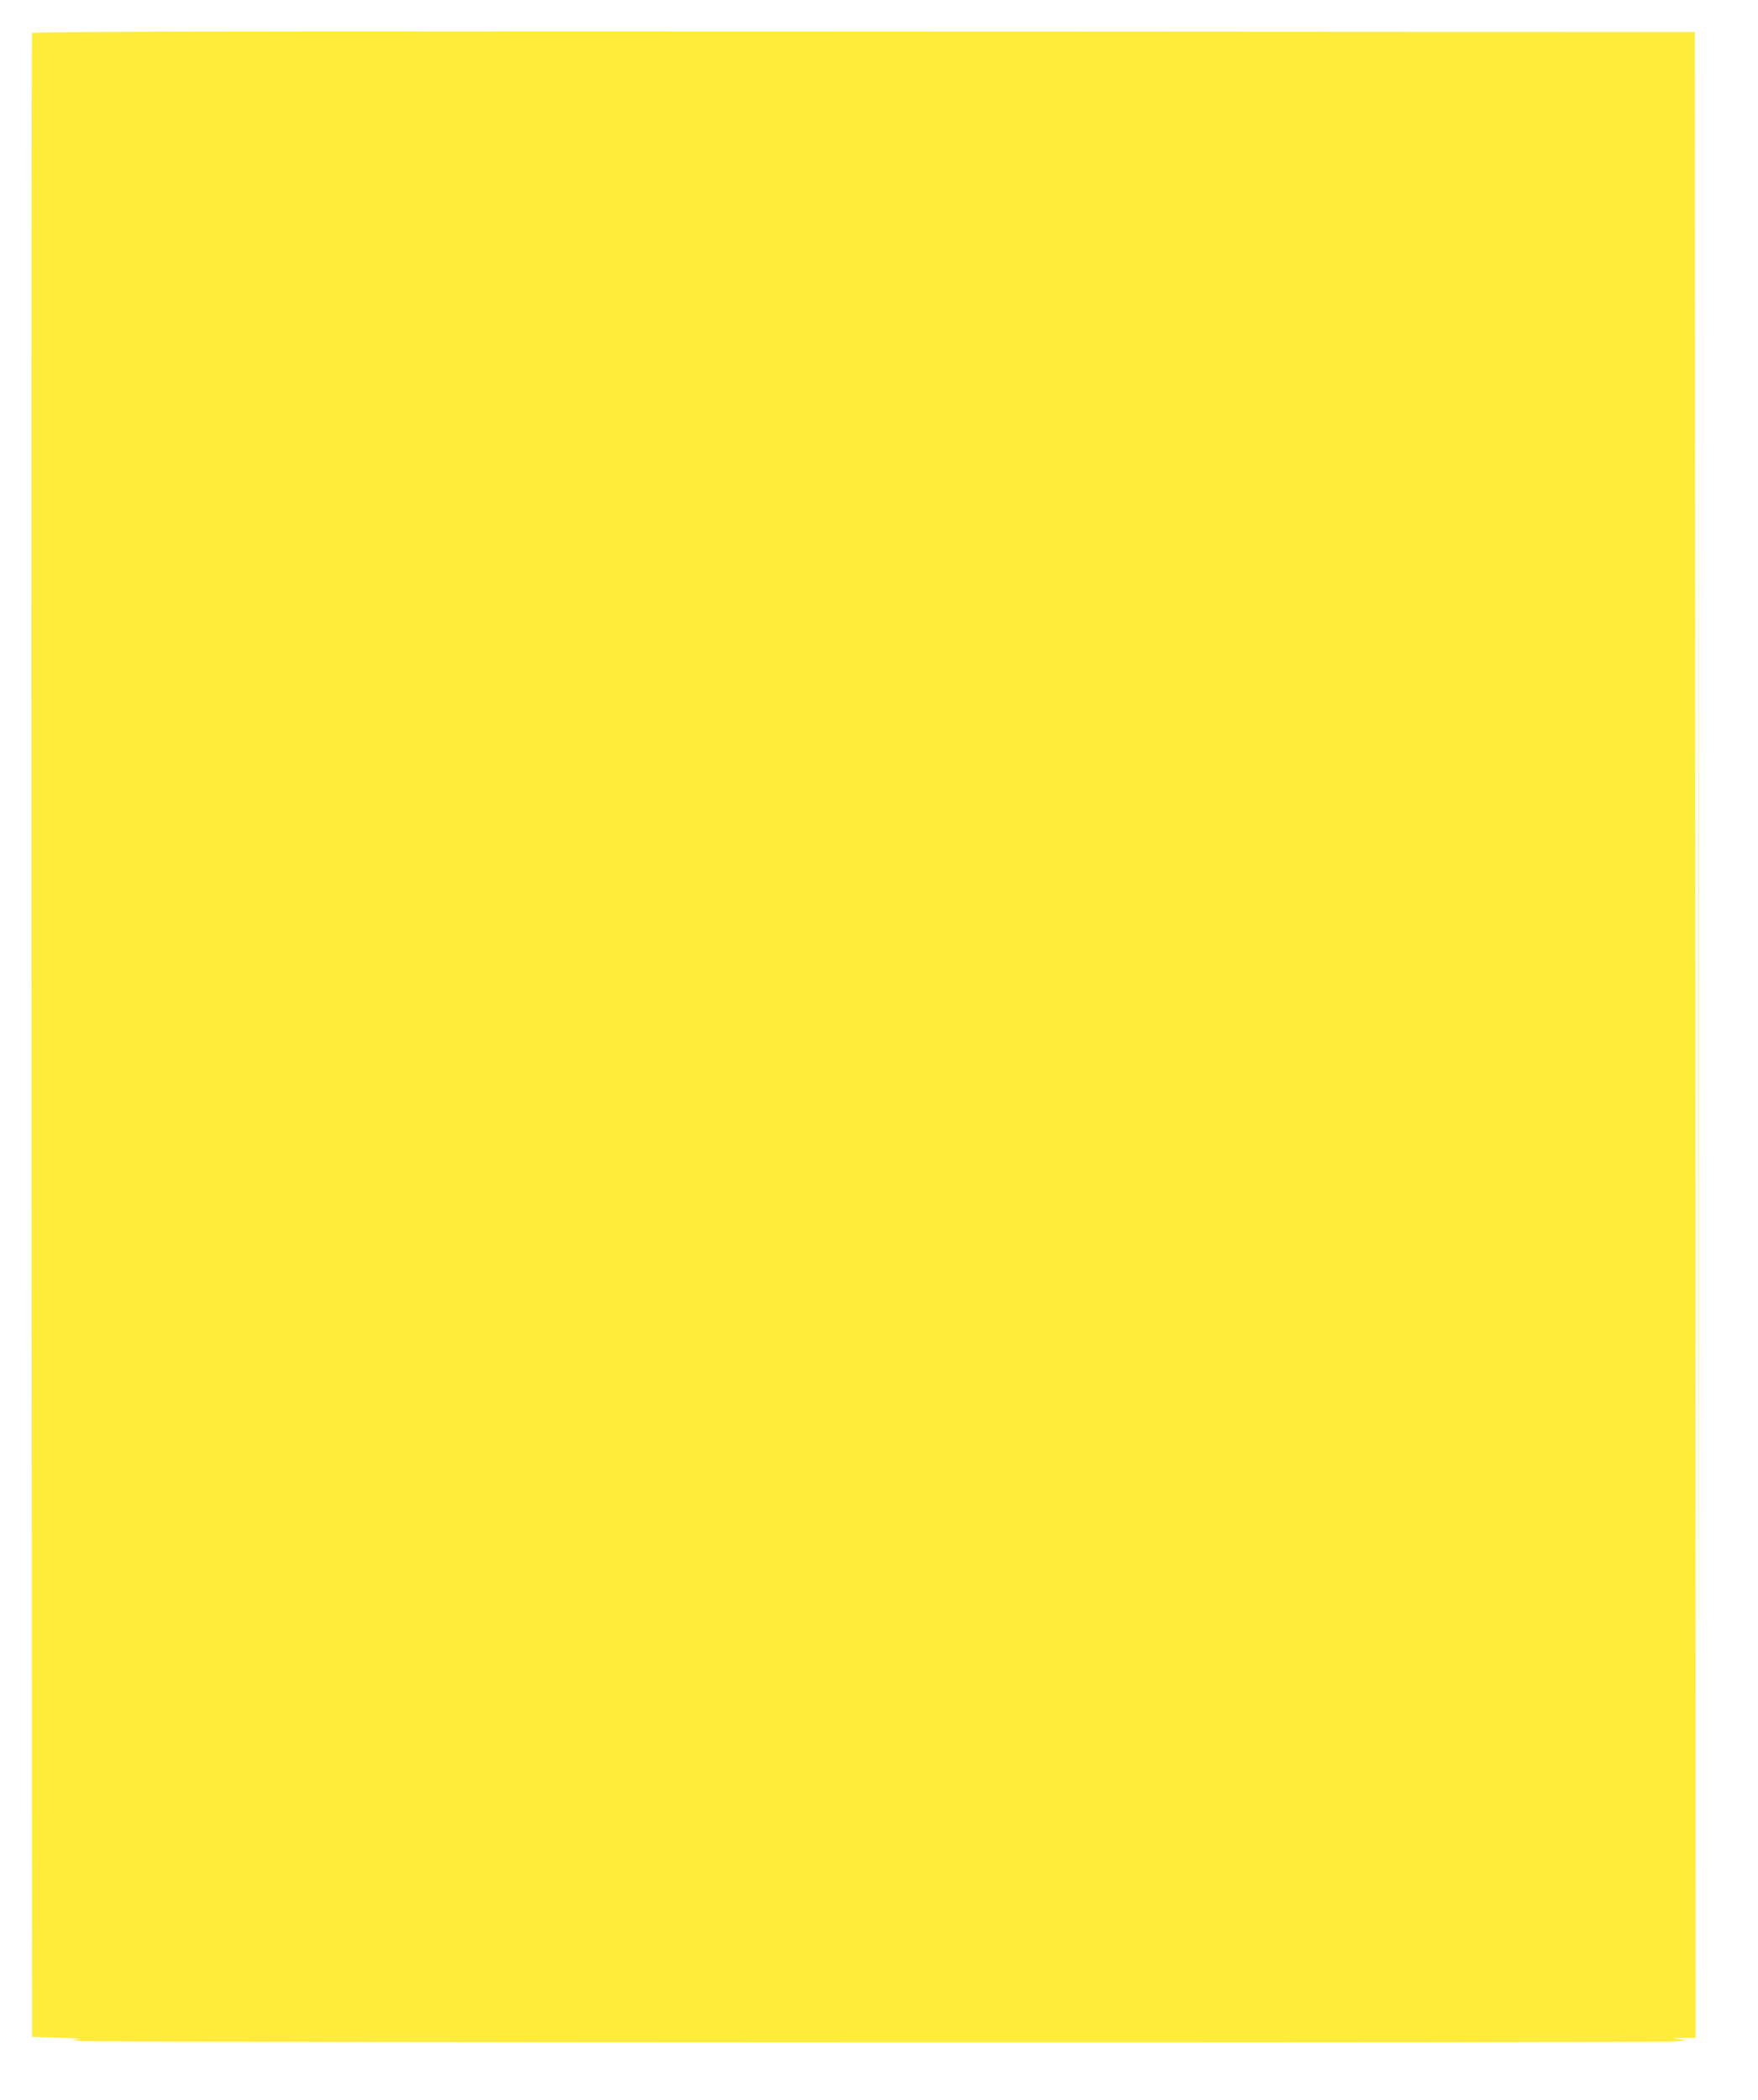 <?xml version="1.0" standalone="no"?>
<!DOCTYPE svg PUBLIC "-//W3C//DTD SVG 20010904//EN"
 "http://www.w3.org/TR/2001/REC-SVG-20010904/DTD/svg10.dtd">
<svg version="1.0" xmlns="http://www.w3.org/2000/svg"
 width="1072pt" height="1280pt" viewBox="0 0 1072 1280"
 preserveAspectRatio="xMidYMid meet">
<g transform="translate(0,1280) scale(0.1,-0.1)"
fill="#ffeb3b" stroke="none">
<path d="M195 12598 c-3 -7 -4 -2758 -3 -6113 l3 -6100 170 -5 c94 -3 148 -7
120 -9 l-50 -4 55 -7 c71 -10 9632 -12 9725 -3 l70 8 -50 6 c-45 5 -43 6 28 7
l77 2 -2 6113 -3 6112 -5068 3 c-4049 2 -5069 0 -5072 -10z"/>
<path d="M10355 6395 c0 -3278 1 -4620 2 -2983 2 1637 2 4319 0 5960 -1 1641
-2 301 -2 -2977z"/>
</g>
</svg>
